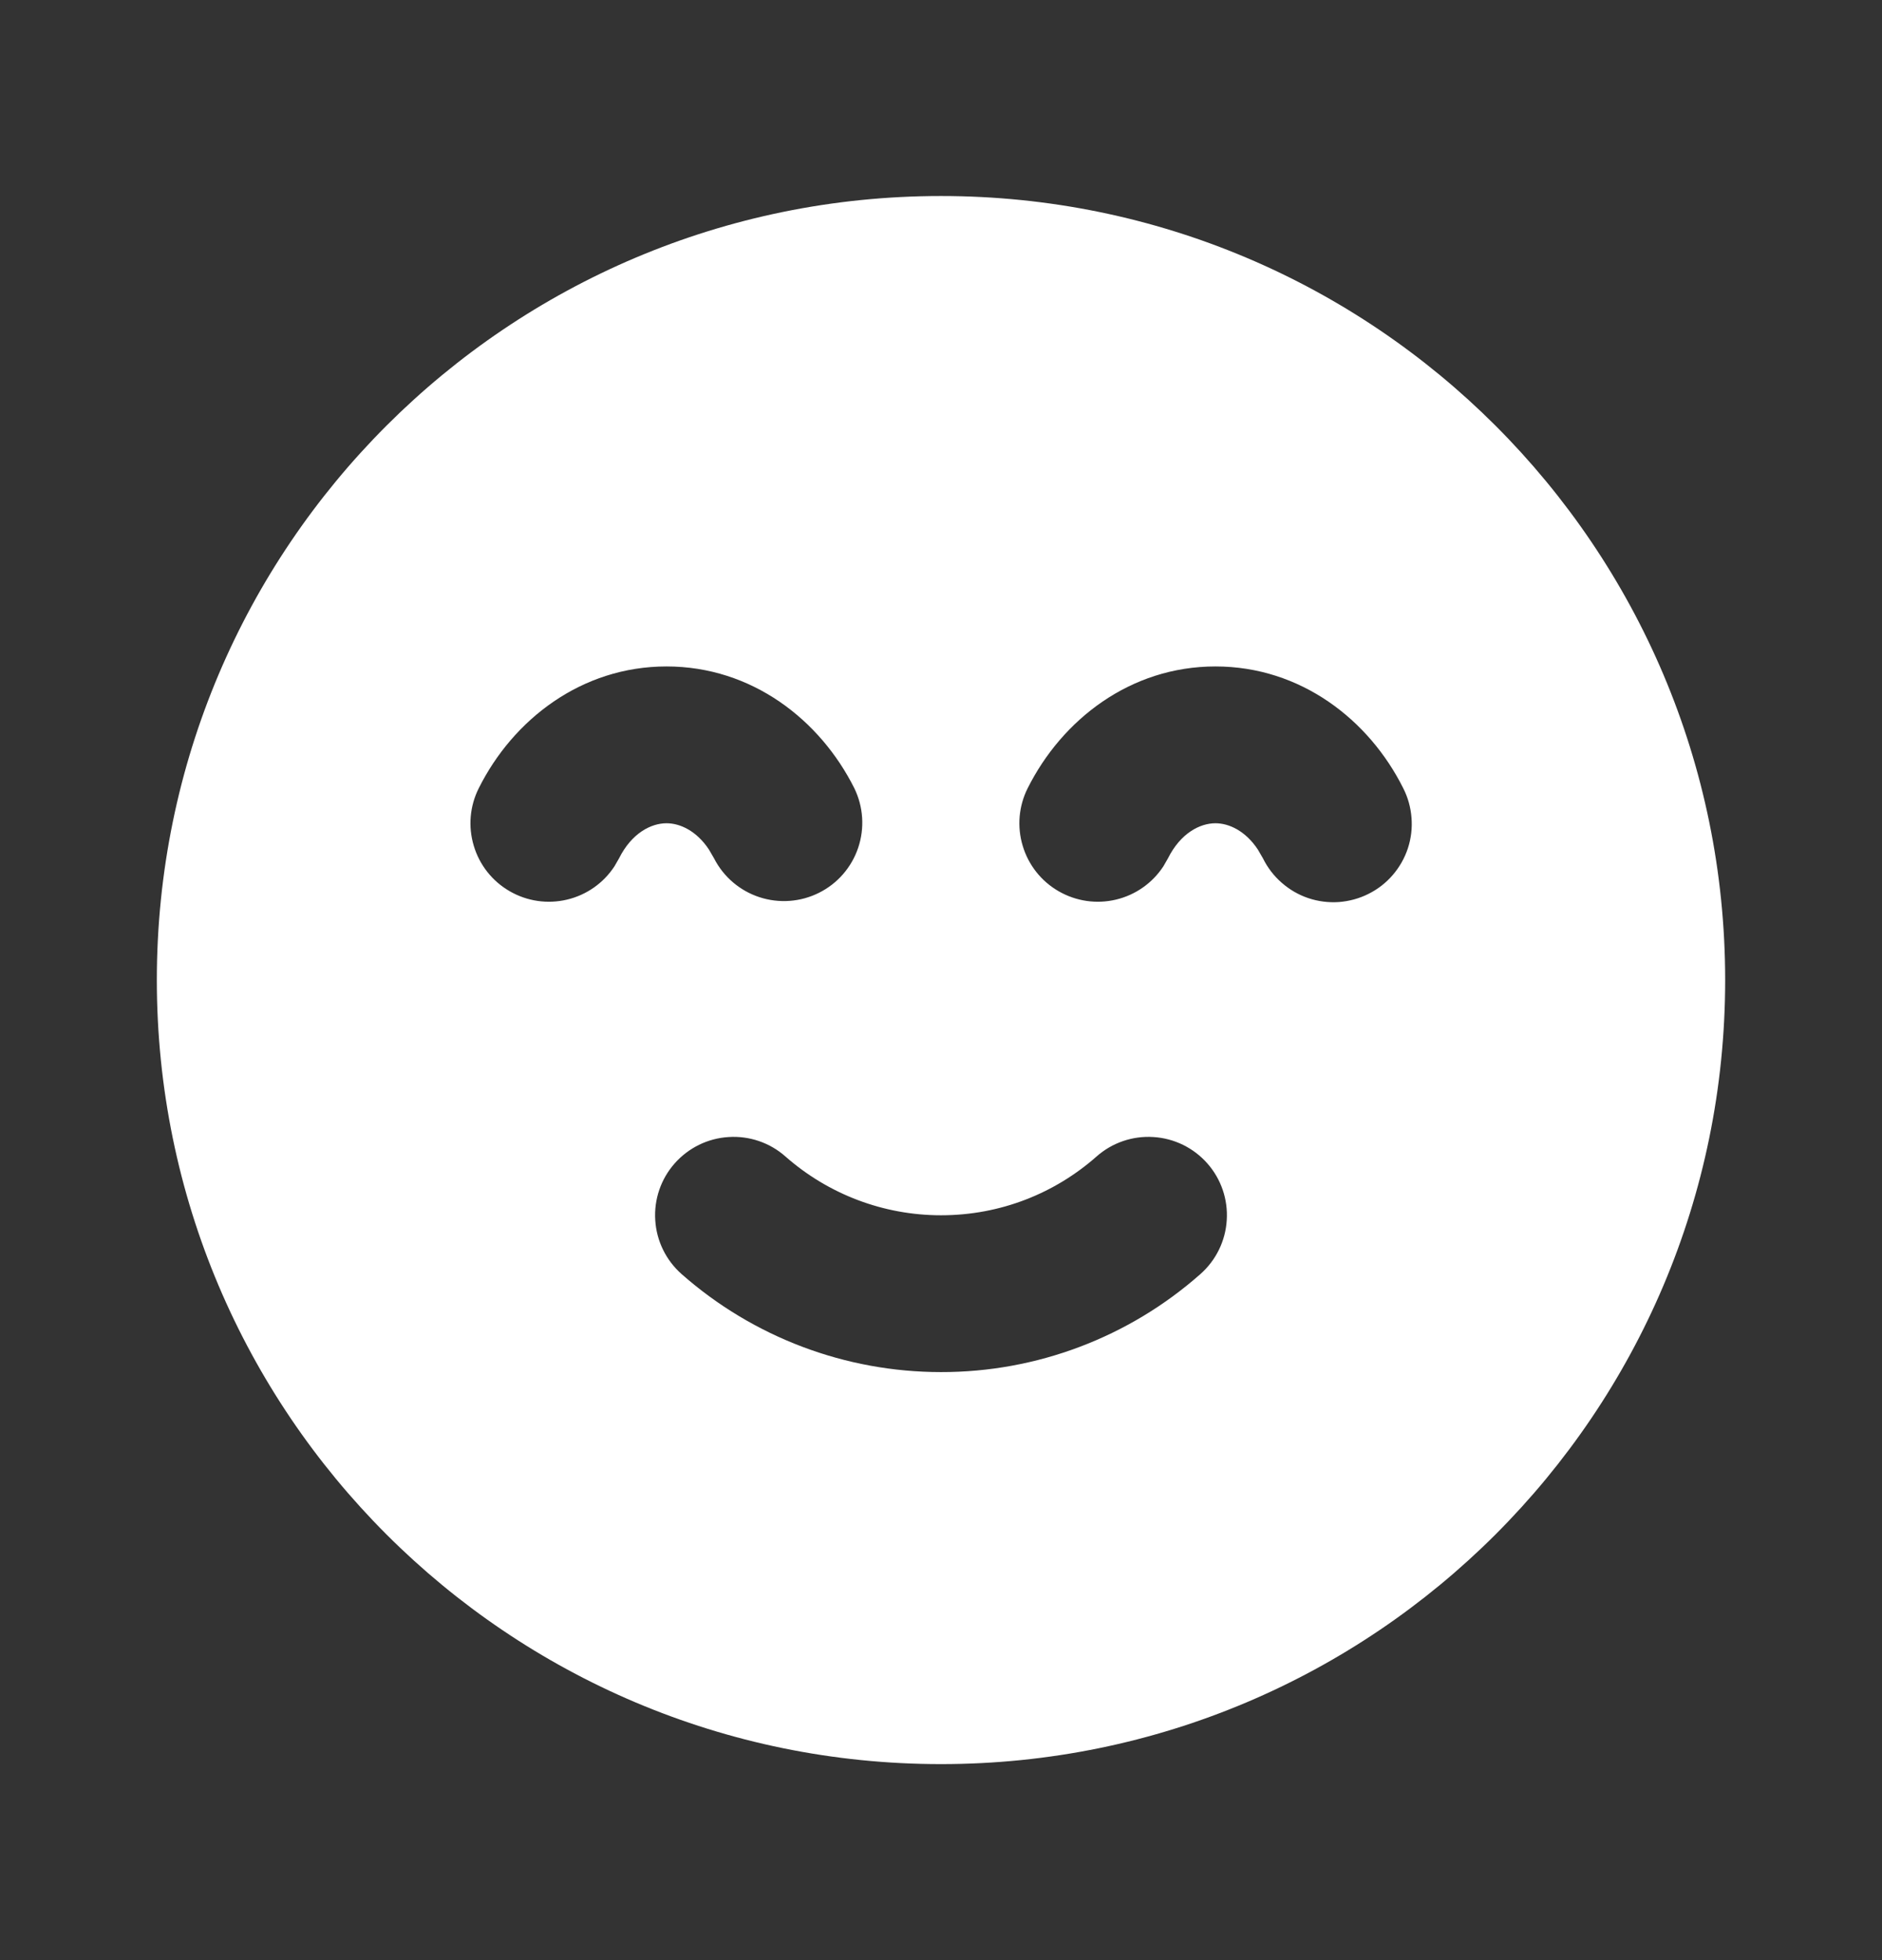 <svg xmlns="http://www.w3.org/2000/svg" width="24" height="25" viewBox="0 0 24 25" fill="none">
    <rect x="0" y="0" width="24" height="25" fill="#333333" stroke="none"/>
    <path fill-rule="evenodd" clip-rule="evenodd"
        d="M12 2.5C17.523 2.5 22 6.977 22 12.5C22 18.023 17.523 22.5 12 22.5C6.477 22.5 2 18.023 2 12.5C2 6.977 6.477 2.5 12 2.5ZM13.984 14.75C13.454 15.218 12.761 15.5 12 15.5C11.269 15.5 10.564 15.233 10.016 14.75C9.817 14.574 9.557 14.485 9.292 14.502C9.027 14.518 8.78 14.639 8.604 14.838C8.428 15.037 8.339 15.297 8.356 15.562C8.372 15.827 8.493 16.074 8.692 16.25C9.606 17.056 10.782 17.5 12 17.5C13.219 17.502 14.395 17.057 15.308 16.25C15.507 16.074 15.628 15.827 15.644 15.562C15.661 15.297 15.572 15.037 15.396 14.838C15.22 14.639 14.973 14.518 14.708 14.502C14.443 14.485 14.183 14.574 13.984 14.75ZM8.5 8.5C7.413 8.5 6.542 9.18 6.106 10.052C5.991 10.28 5.968 10.543 6.042 10.788C6.115 11.033 6.279 11.24 6.5 11.367C6.721 11.495 6.983 11.533 7.231 11.474C7.48 11.415 7.696 11.263 7.836 11.049L7.894 10.948C8.056 10.624 8.304 10.5 8.5 10.5C8.67 10.5 8.882 10.595 9.041 10.836L9.106 10.948C9.226 11.183 9.434 11.361 9.685 11.443C9.936 11.525 10.209 11.505 10.444 11.387C10.681 11.269 10.86 11.062 10.944 10.812C11.028 10.562 11.01 10.289 10.894 10.052C10.457 9.18 9.587 8.5 8.5 8.5ZM15.5 8.5C14.413 8.5 13.543 9.18 13.106 10.052C12.991 10.28 12.968 10.543 13.042 10.788C13.115 11.033 13.279 11.24 13.5 11.367C13.722 11.495 13.983 11.533 14.231 11.474C14.48 11.415 14.696 11.263 14.836 11.049L14.894 10.948C15.056 10.624 15.304 10.5 15.5 10.5C15.67 10.5 15.882 10.595 16.041 10.836L16.106 10.948C16.164 11.066 16.245 11.172 16.345 11.259C16.444 11.346 16.559 11.413 16.684 11.455C16.809 11.497 16.942 11.514 17.073 11.505C17.205 11.495 17.334 11.46 17.451 11.401C17.57 11.342 17.675 11.26 17.761 11.16C17.847 11.06 17.913 10.944 17.954 10.819C17.995 10.693 18.011 10.561 18 10.429C17.99 10.298 17.954 10.169 17.894 10.052C17.458 9.18 16.587 8.5 15.5 8.5Z"
        fill="white" />
  </svg>